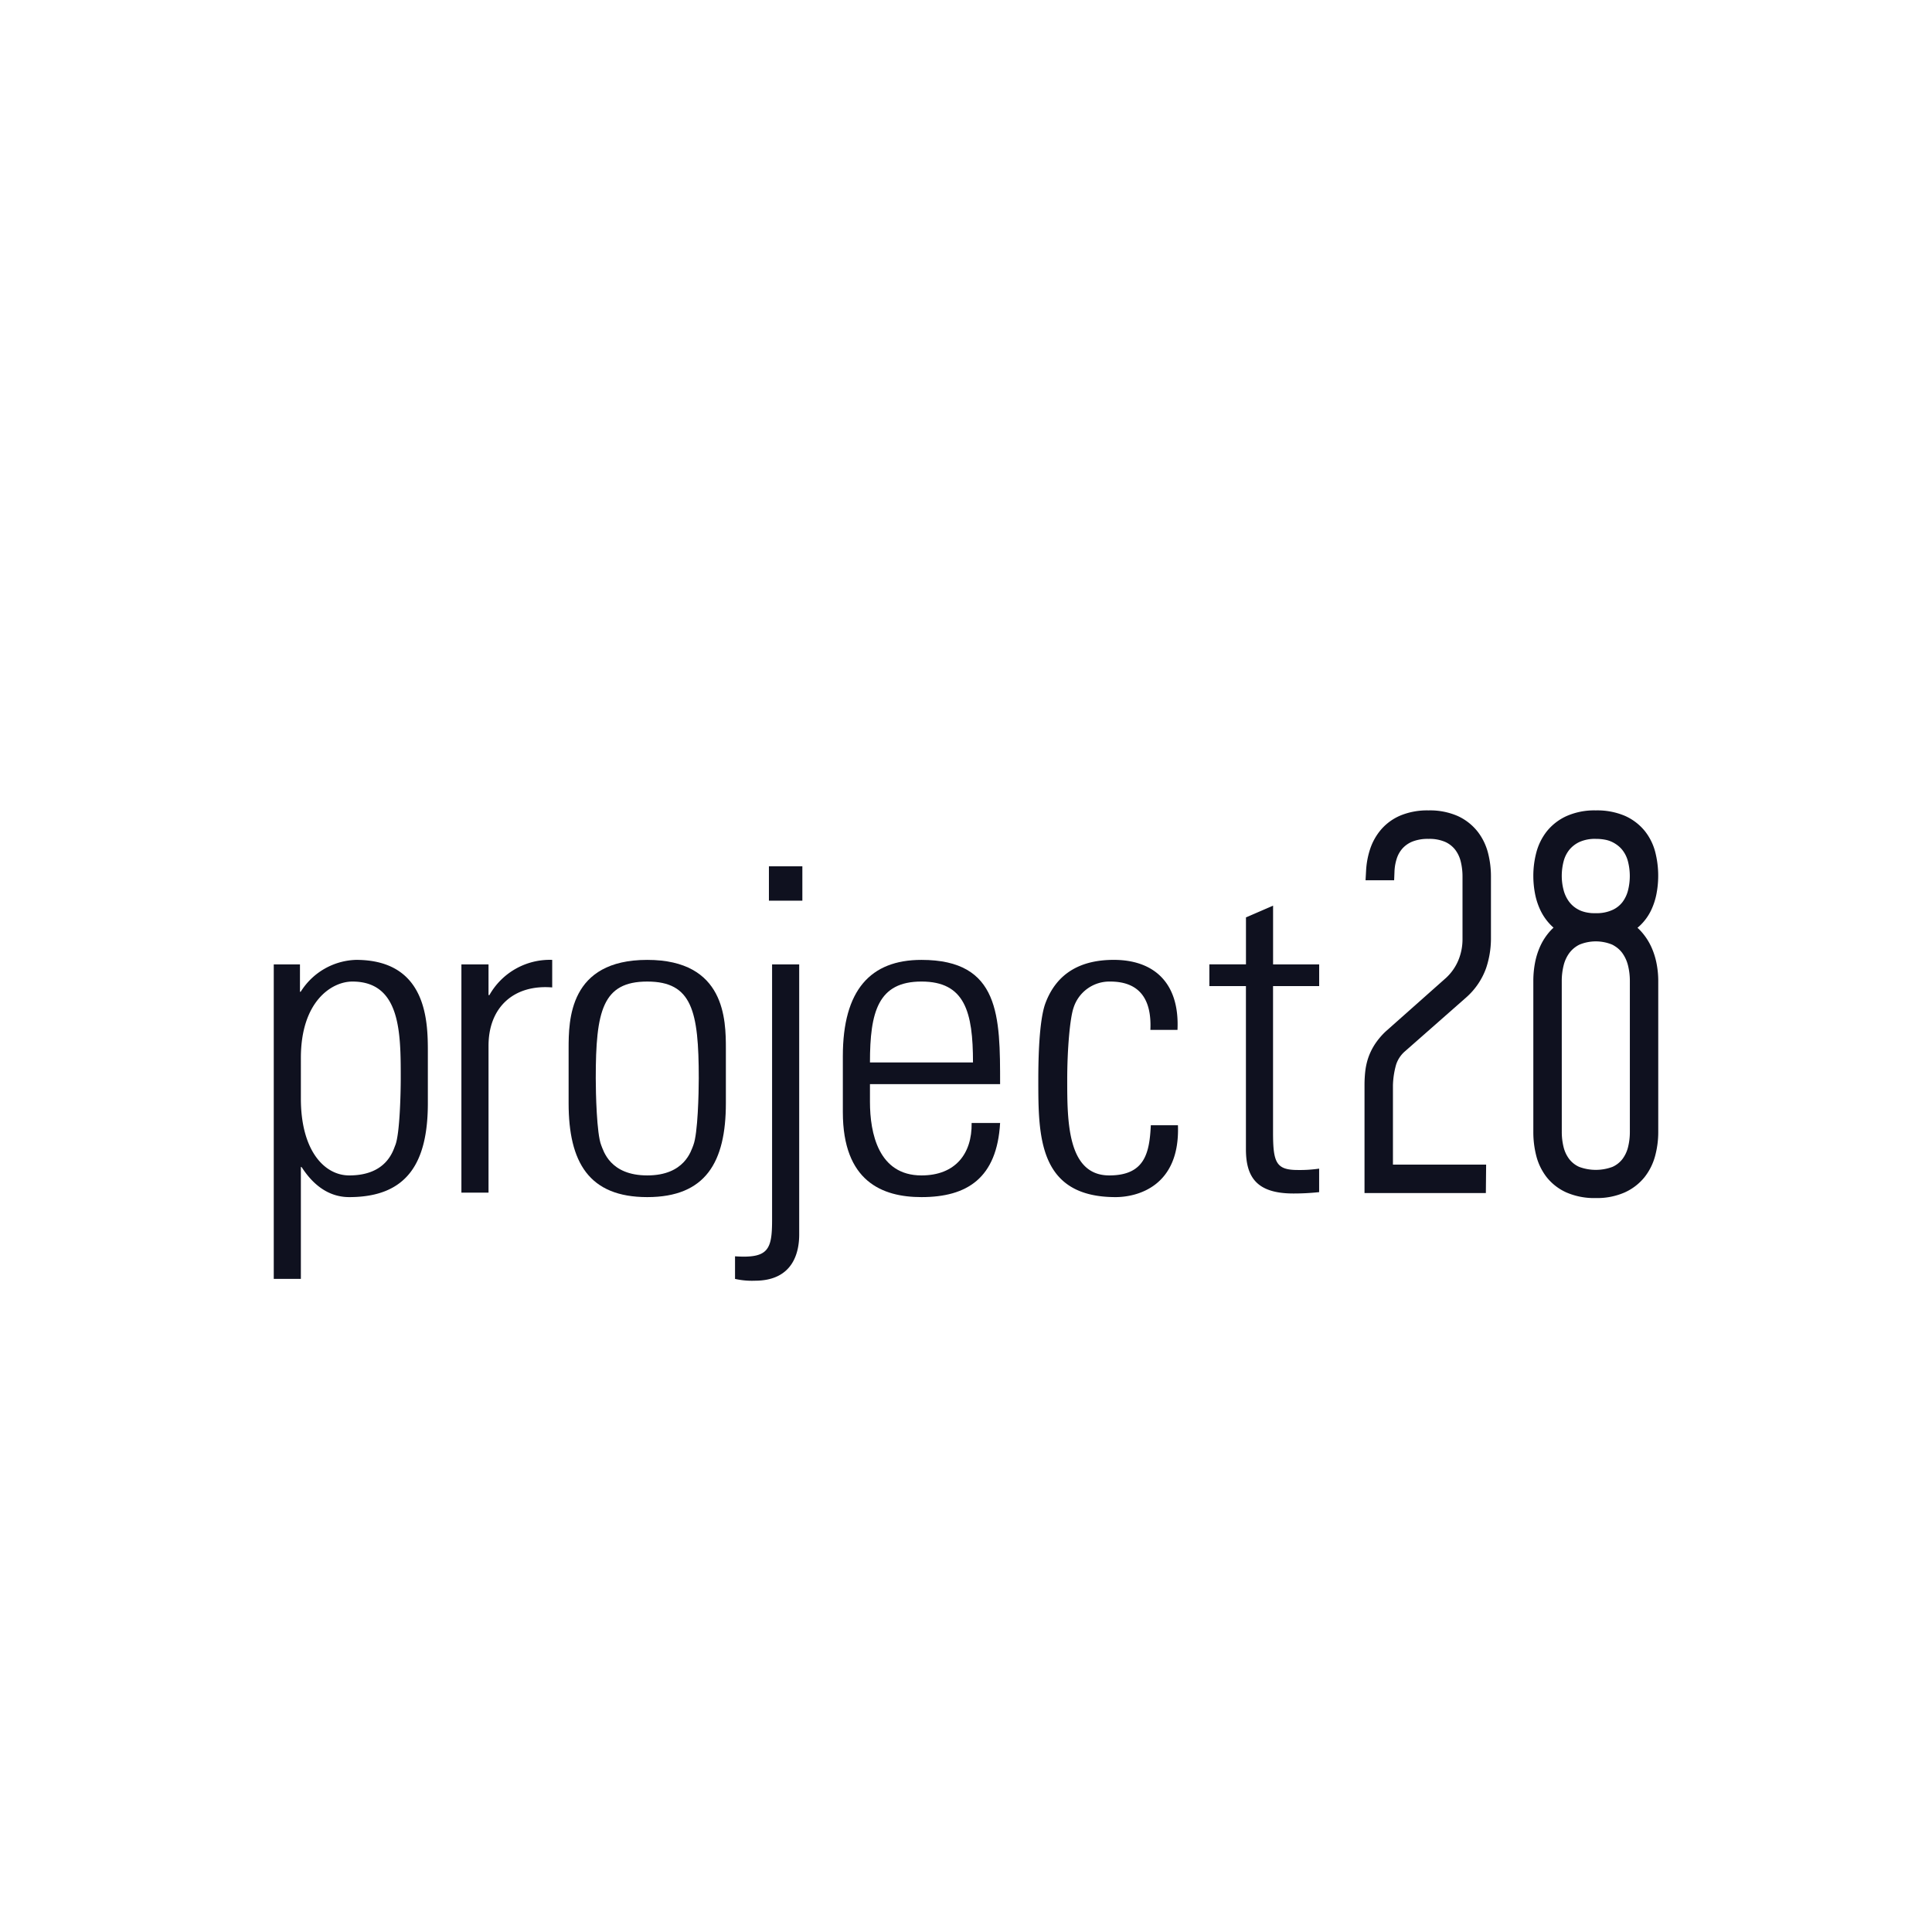 <?xml version="1.0" encoding="UTF-8"?> <svg xmlns="http://www.w3.org/2000/svg" xmlns:xlink="http://www.w3.org/1999/xlink" width="267" height="267" viewBox="0 0 267 267"><defs><clipPath id="clip-path"><rect id="Rectangle_152" data-name="Rectangle 152" width="191.334" height="64.993" transform="translate(0 0.004)" fill="#0f111f"></rect></clipPath></defs><g id="Group_73" data-name="Group 73" transform="translate(-948 -1382)"><rect id="Rectangle_156" data-name="Rectangle 156" width="267" height="267" transform="translate(948 1382)" fill="none"></rect><g id="Group_69" data-name="Group 69" transform="translate(985.833 1493.996)"><g id="Group_68" data-name="Group 68" clip-path="url(#clip-path)"><path id="Path_33" data-name="Path 33" d="M3.622,25.09l.125-.062a9.338,9.338,0,0,1,7.619-4.371c9.867,0,9.93,8.618,9.93,12.74v7.056c0,8.182-2.811,12.99-10.867,12.99-2.311,0-4.621-1.124-6.558-4.121l-.124-.063V64.747H0V21.281H3.622Zm.125,14.739c0,7.182,3.247,10.617,6.682,10.617,5.183,0,6.058-3.435,6.37-4.184.624-1.562.75-7.245.75-9.243,0-6.246,0-13.365-6.683-13.365-2.872,0-7.119,2.748-7.119,10.555Z" fill="#0f111f"></path><path id="Path_34" data-name="Path 34" d="M29.68,25.527h.12a9.581,9.581,0,0,1,8.681-4.87v3.809c-5.308-.437-8.8,2.747-8.8,8.056v20.3H25.933V21.281H29.68Z" fill="#0f111f"></path><path id="Path_35" data-name="Path 35" d="M40.749,40.453V32.959c0-4,.063-12.3,10.867-12.3s10.866,8.306,10.866,12.3v7.494c0,8.181-2.81,12.99-10.866,12.99s-10.867-4.809-10.867-12.99m17.237,5.808c.624-1.561.749-7.244.749-9.243,0-9.305-.936-13.364-7.119-13.364S44.5,27.713,44.5,37.018c0,2,.125,7.682.75,9.243.312.749,1.186,4.184,6.37,4.184s6.058-3.435,6.37-4.184" fill="#0f111f"></path><path id="Path_36" data-name="Path 36" d="M72.615,21.281V58.627c0,2.31-.749,6.37-6.12,6.37a10.664,10.664,0,0,1-2.748-.25V61.624c4.621.313,5.121-.936,5.121-5.058V21.281ZM68.431,7.729h4.621v4.746H68.431Z" fill="#0f111f"></path><path id="Path_37" data-name="Path 37" d="M82.394,37.831v2.435c0,4.372,1.187,10.18,7.119,10.18,4.684,0,7-3,6.933-7.244h3.934c-.437,7.618-4.559,10.241-10.867,10.241-5.433,0-10.866-2.185-10.866-11.74V33.959c0-9.118,3.81-13.3,10.866-13.3,10.867,0,10.867,7.806,10.867,17.174Zm14.239-3c0-6.994-1.124-11.179-7.12-11.179s-7.119,4.185-7.119,11.179Z" fill="#0f111f"></path><path id="Path_38" data-name="Path 38" d="M121.147,30.336c.187-3.934-1.249-6.682-5.558-6.682a5.2,5.2,0,0,0-5.058,3.622c-.5,1.436-.875,5.745-.875,9.929,0,5.684,0,13.24,5.808,13.24,4.934,0,5.558-3.122,5.745-6.932h3.747c.313,8.493-5.683,9.93-8.618,9.93-10.679,0-10.679-8.431-10.679-16.238,0-3.122.125-8.056.937-10.429,1.624-4.5,5.184-6.12,9.492-6.12,5.434,0,9.119,3.06,8.806,9.68Z" fill="#0f111f"></path><path id="Path_39" data-name="Path 39" d="M129.3,24.278v-3h5.058V14.786l3.747-1.624V21.28h6.371v3H138.1V44.512c0,4.185.438,5.184,3.435,5.184a18.6,18.6,0,0,0,2.936-.188v3.248a33.07,33.07,0,0,1-3.56.187c-5.058,0-6.558-2.248-6.558-6.12V24.278Z" fill="#0f111f"></path><path id="Path_40" data-name="Path 40" d="M166.356,2.911h0A7.415,7.415,0,0,0,163.63.78,9.555,9.555,0,0,0,159.582,0a9.7,9.7,0,0,0-3.839.691,7.291,7.291,0,0,0-2.688,1.927,8.043,8.043,0,0,0-1.54,2.726,11.477,11.477,0,0,0-.557,2.988l-.074,1.325h3.951l.048-1.2a6.636,6.636,0,0,1,.314-1.8,3.953,3.953,0,0,1,.8-1.408,3.776,3.776,0,0,1,1.37-.944,5.748,5.748,0,0,1,2.214-.368,5.478,5.478,0,0,1,2.307.417,3.662,3.662,0,0,1,1.374,1.067,4.388,4.388,0,0,1,.766,1.6,8.545,8.545,0,0,1,.256,2.1v8.66a7.542,7.542,0,0,1-.592,2.972,6.942,6.942,0,0,1-1.693,2.4l-8.322,7.387-.022.02a9.87,9.87,0,0,0-1.527,1.829,8.509,8.509,0,0,0-.894,1.874,9.217,9.217,0,0,0-.4,1.887,17.323,17.323,0,0,0-.093,1.793V52.881h16.77l.038-3.93H154.67V37.977a11.591,11.591,0,0,1,.432-2.825,4.1,4.1,0,0,1,1.256-1.879l8.392-7.386.014-.013a9.8,9.8,0,0,0,2.783-4.082,12.924,12.924,0,0,0,.668-4.01V9.122a12.964,12.964,0,0,0-.4-3.222,8.093,8.093,0,0,0-1.456-2.989" fill="#0f111f"></path><path id="Path_41" data-name="Path 41" d="M190.367,18.853l-.076-.161a8.459,8.459,0,0,0-1.426-2.079q-.189-.2-.4-.39c.141-.117.278-.24.408-.366a7.221,7.221,0,0,0,1.465-2.034,9.411,9.411,0,0,0,.761-2.336,13.276,13.276,0,0,0-.174-5.711,7.792,7.792,0,0,0-1.468-2.951A7.414,7.414,0,0,0,186.738.758,9.759,9.759,0,0,0,182.7,0a9.462,9.462,0,0,0-4.073.8,7.433,7.433,0,0,0-2.72,2.127,8.052,8.052,0,0,0-1.436,2.95,12.587,12.587,0,0,0-.4,3.174,12.989,12.989,0,0,0,.23,2.434,9.463,9.463,0,0,0,.76,2.336,7.567,7.567,0,0,0,1.411,2.013c.124.126.255.25.392.368-.147.135-.288.276-.421.421a8.252,8.252,0,0,0-1.39,2.085,10.1,10.1,0,0,0-.753,2.375,13.393,13.393,0,0,0-.229,2.447V44.455a13.151,13.151,0,0,0,.4,3.257,8.051,8.051,0,0,0,1.437,2.969,7.263,7.263,0,0,0,2.733,2.118,9.661,9.661,0,0,0,4.061.774,9.468,9.468,0,0,0,3.991-.774,7.437,7.437,0,0,0,2.742-2.107,8.146,8.146,0,0,0,1.476-2.968,12.651,12.651,0,0,0,.424-3.269V23.532a12.539,12.539,0,0,0-.251-2.467,10.189,10.189,0,0,0-.716-2.212m-3.216-7.78a4.56,4.56,0,0,1-.746,1.577,3.66,3.66,0,0,1-1.312,1.069,5.22,5.22,0,0,1-2.132.487h-.574a.462.462,0,0,1-.1-.007h-.117l-.082-.005-.128-.014-.051-.006-.061-.007-.063-.007c-.045-.006-.089-.013-.133-.021l-.045-.007-.058-.01a.451.451,0,0,1-.051-.008l-.123-.026-.044-.009-.057-.012-.047-.01-.1-.028-.048-.013L181.024,14a.359.359,0,0,1-.047-.012l-.093-.032-.045-.014-.058-.021-.041-.012-.112-.046-.031-.013-.054-.022-.023-.009c-.069-.031-.137-.065-.2-.1A3.8,3.8,0,0,1,179,12.6l-.013-.018A4.689,4.689,0,0,1,178.251,11,7.694,7.694,0,0,1,178,9.053a8.051,8.051,0,0,1,.255-2.008,4.245,4.245,0,0,1,.522-1.221c.078-.124.163-.244.252-.359a4,4,0,0,1,1.415-1.1,5.206,5.206,0,0,1,2.26-.429,6.724,6.724,0,0,1,1.275.112,3.949,3.949,0,0,1,.983.317,4.388,4.388,0,0,1,.8.5,3.617,3.617,0,0,1,.612.606,4.247,4.247,0,0,1,.775,1.581,8.1,8.1,0,0,1,0,4.028M178,23.532a8.852,8.852,0,0,1,.258-2.107,4.852,4.852,0,0,1,.784-1.709,3.9,3.9,0,0,1,1.4-1.164,5.919,5.919,0,0,1,4.531,0,4.338,4.338,0,0,1,.422.246,3.72,3.72,0,0,1,.964.9c.012.018.024.037.037.055.09.127.178.267.262.415a5.028,5.028,0,0,1,.495,1.252,8.851,8.851,0,0,1,.258,2.107V44.455a8.545,8.545,0,0,1-.256,2.1,4.522,4.522,0,0,1-.772,1.631,3.594,3.594,0,0,1-1.369,1.076,6.59,6.59,0,0,1-4.614,0,3.6,3.6,0,0,1-1.368-1.076,4.525,4.525,0,0,1-.773-1.631,8.592,8.592,0,0,1-.255-2.1Z" fill="#0f111f"></path></g></g></g></svg> 